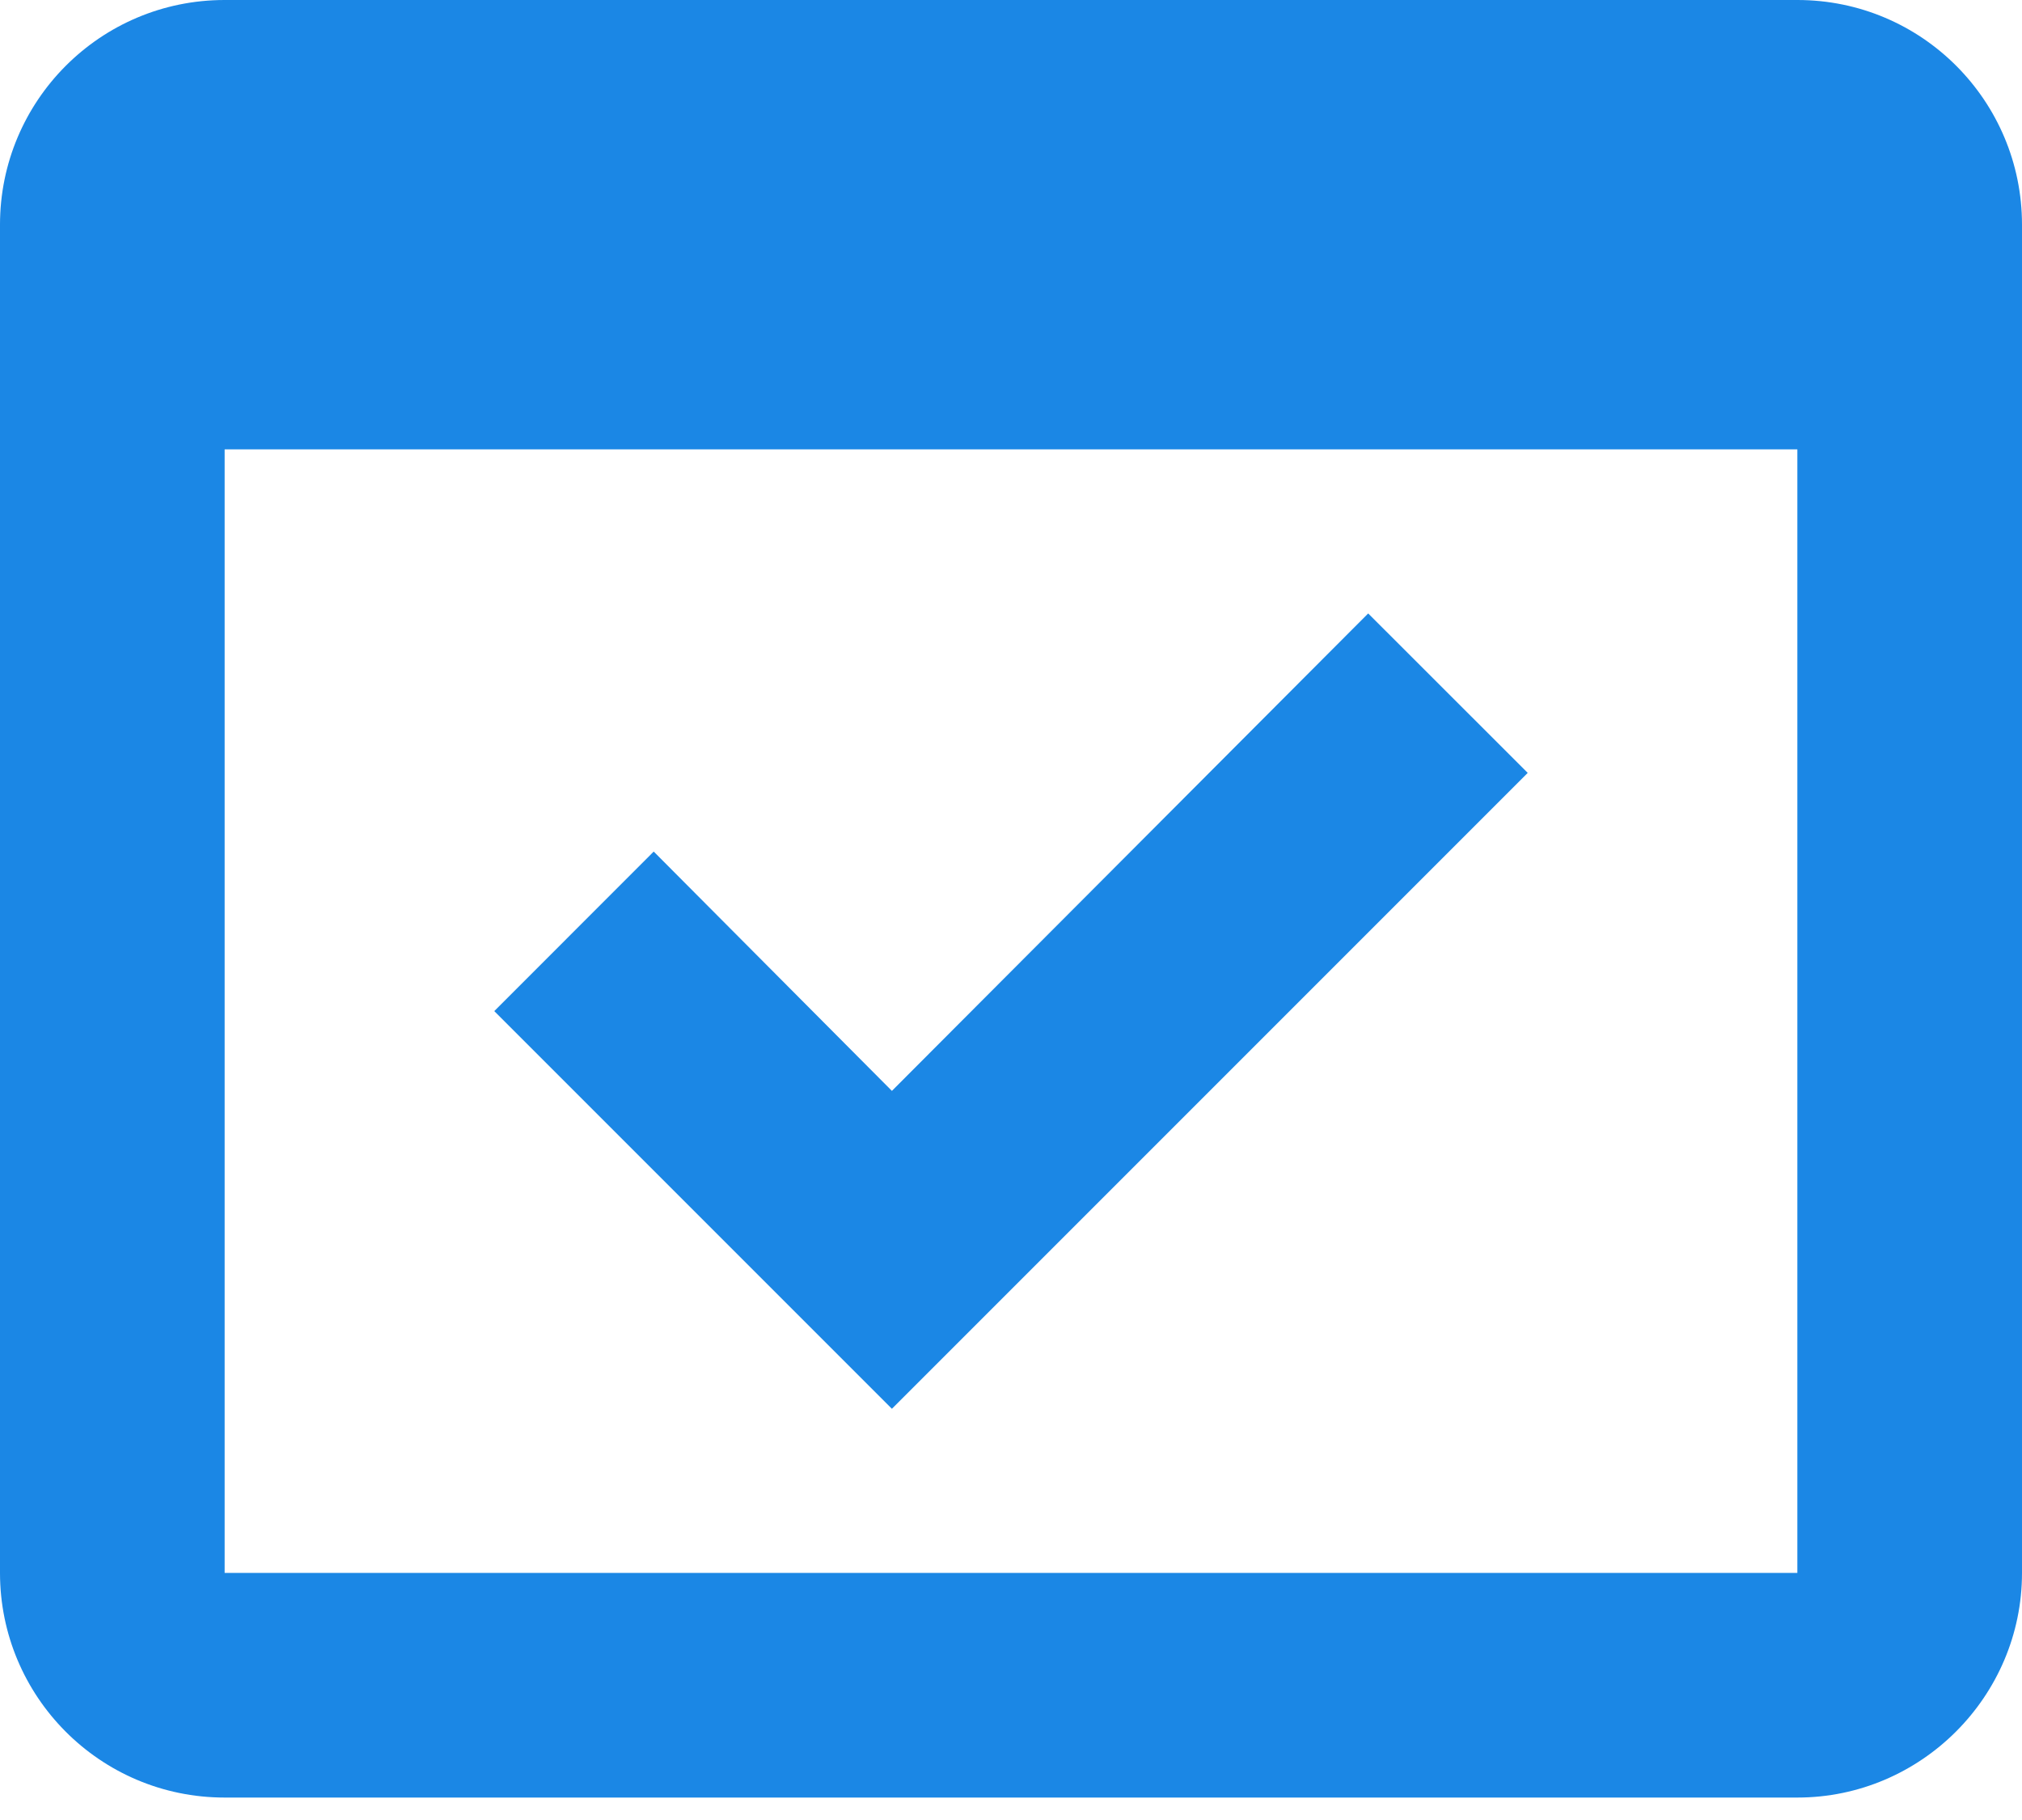 <svg width="20" height="18" viewBox="0 0 20 18" fill="none" xmlns="http://www.w3.org/2000/svg">
<path d="M15.111 7.644L13.533 6.067L8.822 10.789L6.466 8.422L4.889 10L8.822 13.933L15.111 7.644Z" fill="#1B87E5"/>
<path d="M17.778 0H2.222C0.989 0 0 1 0 2.222V15.556C0 16.778 0.989 17.778 2.222 17.778H17.778C19 17.778 20 16.778 20 15.556V2.222C20 1 19.011 0 17.778 0ZM17.778 15.556H2.222V4.444H17.778V15.556Z" fill="#1B87E5"/>
</svg>
